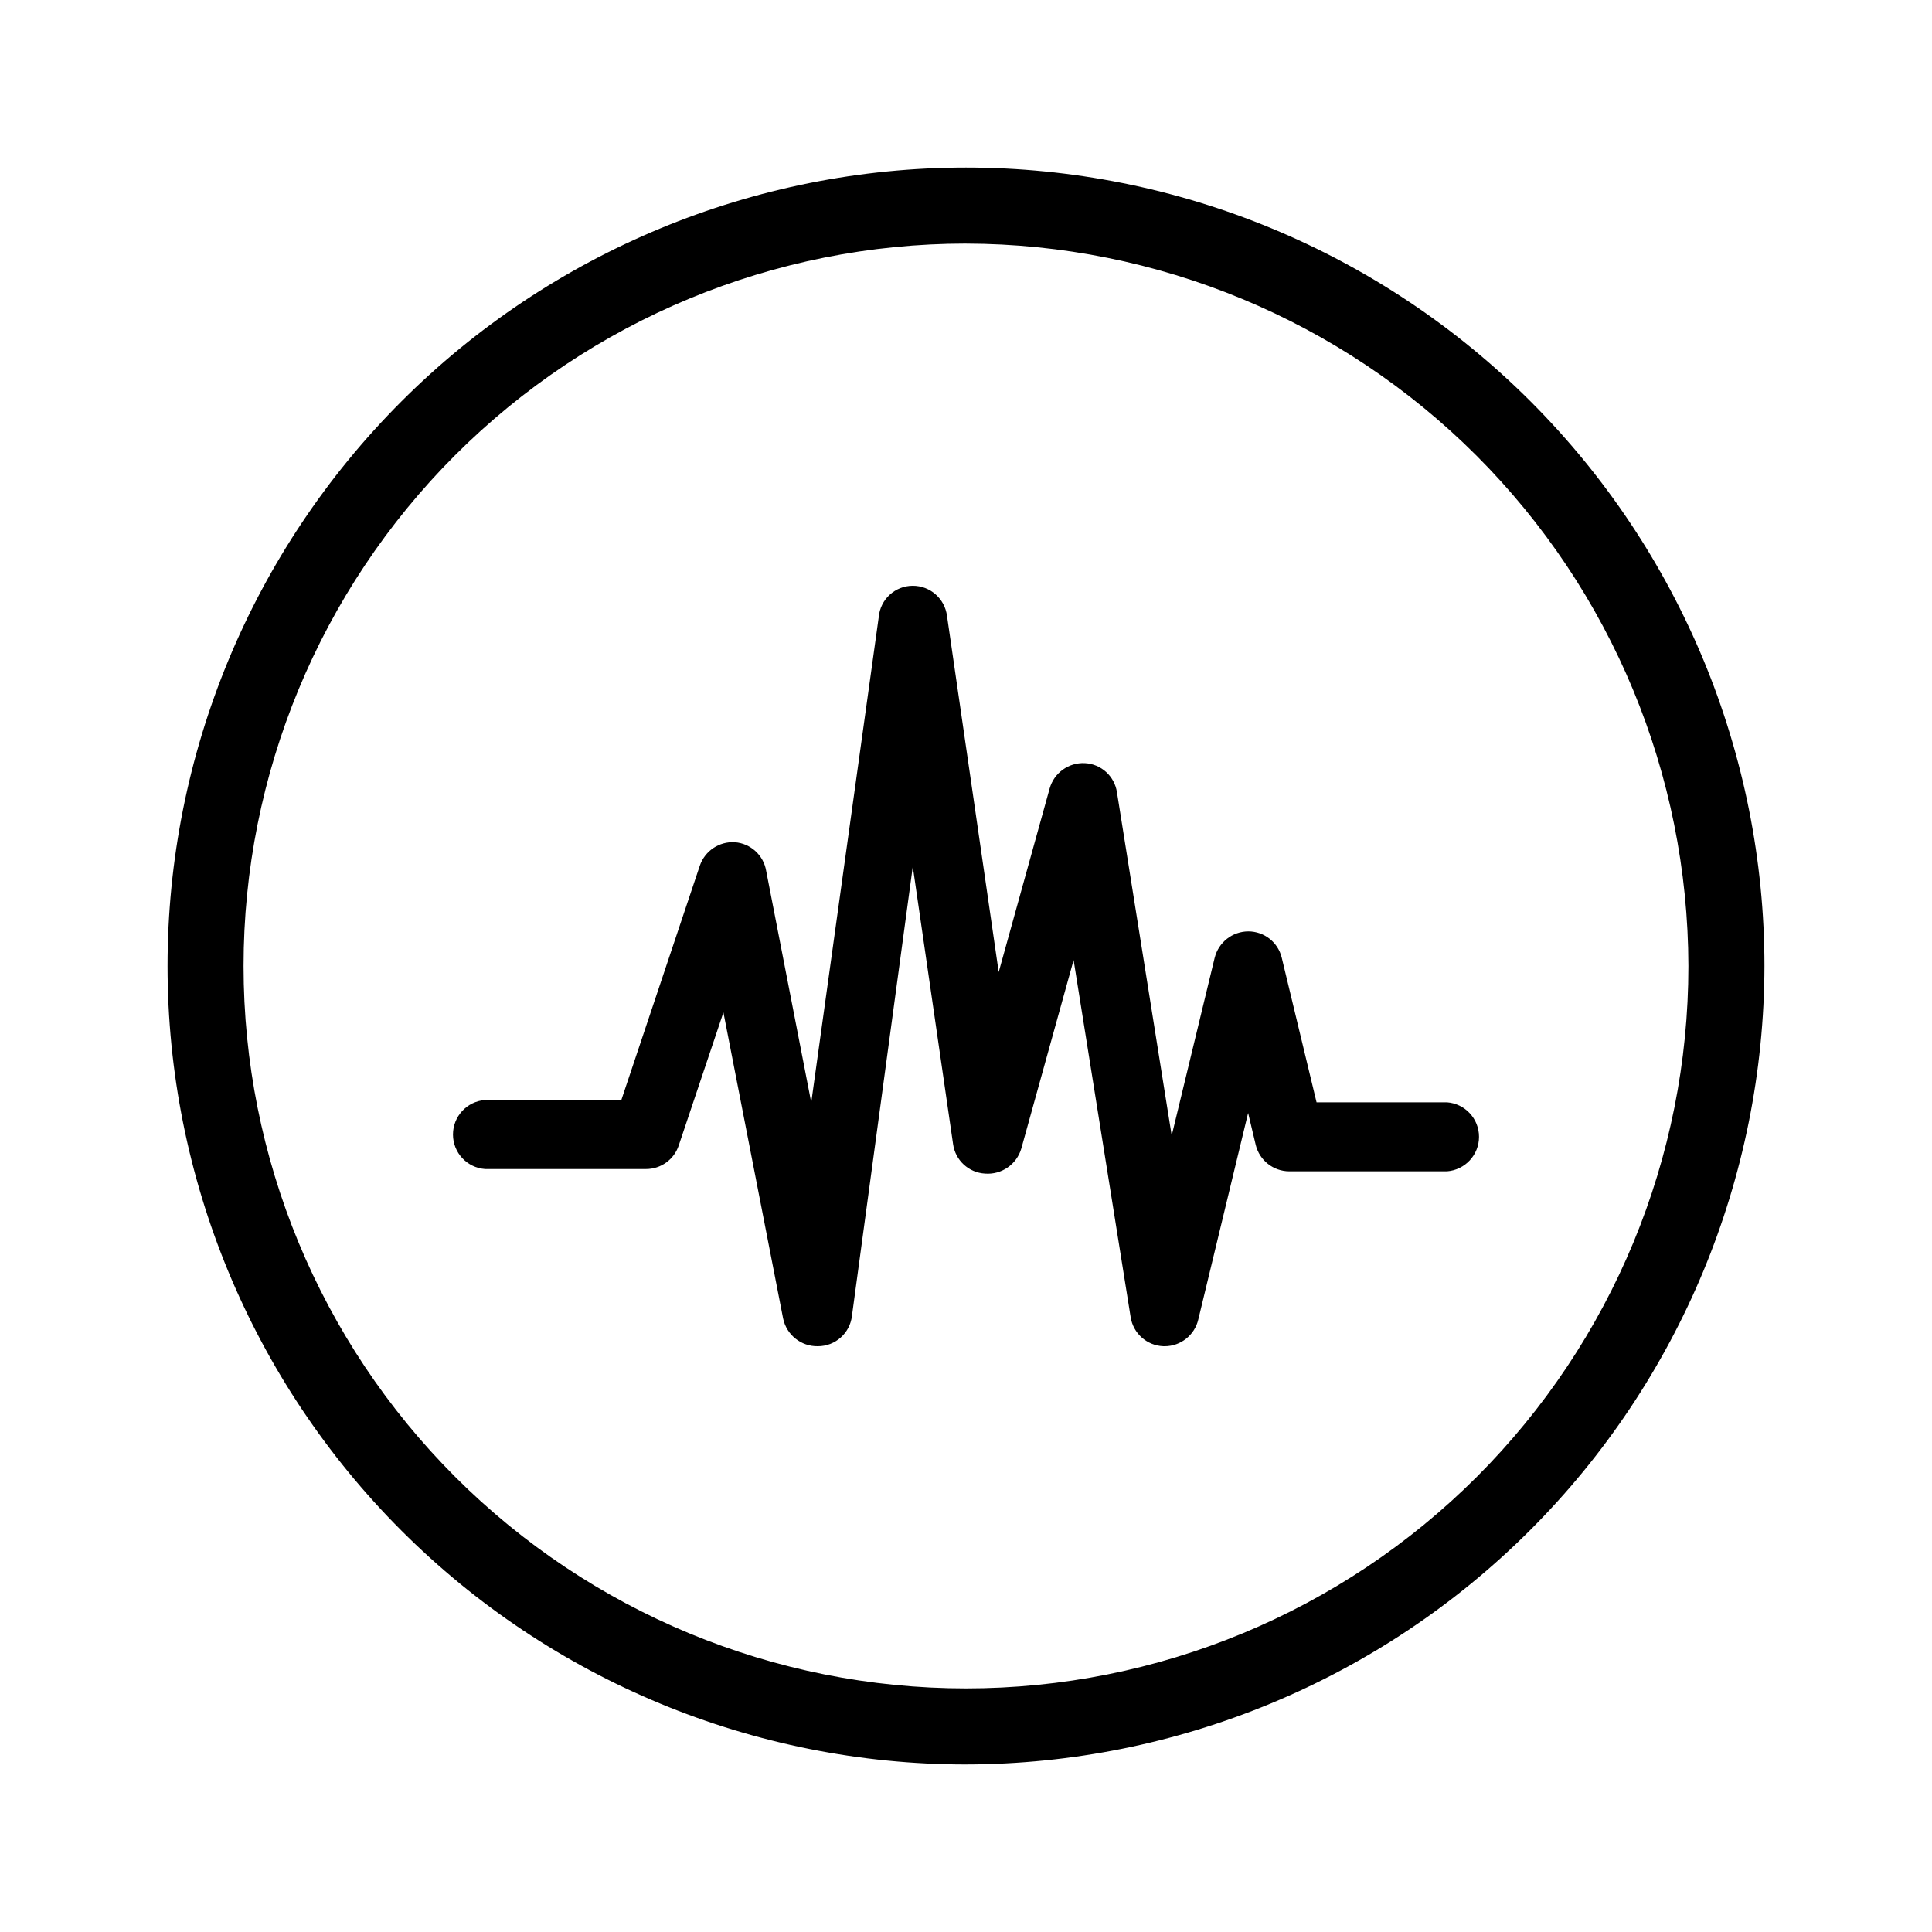 <?xml version="1.0" encoding="UTF-8"?>
<!-- Uploaded to: SVG Repo, www.svgrepo.com, Generator: SVG Repo Mixer Tools -->
<svg fill="#000000" width="800px" height="800px" version="1.1" viewBox="144 144 512 512" xmlns="http://www.w3.org/2000/svg">
 <g>
  <path d="m400 611.6c-56.121 0-109.94-22.293-149.62-61.977-39.684-39.68-61.977-93.504-61.977-149.62 0-56.121 22.293-109.94 61.977-149.62s93.504-61.977 149.62-61.977c56.117 0 109.94 22.293 149.62 61.977 39.684 39.684 61.977 93.504 61.977 149.62-0.105 56.086-22.434 109.84-62.094 149.5s-93.418 61.988-149.5 62.094zm0-403.05c-50.777 0-99.473 20.172-135.38 56.074s-56.074 84.598-56.074 135.38c0 50.773 20.172 99.469 56.074 135.37 35.902 35.906 84.598 56.074 135.38 56.074 50.773 0 99.469-20.168 135.37-56.074 35.906-35.902 56.074-84.598 56.074-135.37-0.094-50.746-20.293-99.391-56.176-135.27-35.883-35.883-84.523-56.082-135.27-56.176z"/>
  <path d="m452.65 500.76h-0.355c-4.359-0.168-7.992-3.398-8.664-7.711l-15.113-94.617-13.855 49.93c-1.227 4.219-5.246 6.992-9.625 6.652-4.324-0.25-7.867-3.519-8.461-7.809l-10.68-73.555-16.125 119.1c-0.535 4.57-4.414 8.016-9.02 8.012-4.441 0.09-8.32-3.004-9.219-7.356l-15.82-81.113-11.84 35.266c-1.238 3.734-4.731 6.25-8.664 6.246h-42.672c-4.789-0.355-8.492-4.344-8.492-9.145 0-4.801 3.703-8.789 8.492-9.145h36.125l20.805-62.117c1.348-3.914 5.141-6.445 9.27-6.199 4.195 0.316 7.629 3.461 8.312 7.609l11.941 61.363 17.887-128.67c0.414-4.672 4.328-8.258 9.016-8.262 4.598-0.012 8.484 3.398 9.07 7.957l13.703 94.414 13.504-48.668c1.168-4.129 5.031-6.906 9.32-6.699 4.309 0.215 7.871 3.441 8.512 7.707l14.508 90.988 11.387-47.105h0.004c1.016-4.102 4.691-6.988 8.914-7.004 4.223 0.004 7.891 2.898 8.867 7.004l9.219 38.289h34.562c4.789 0.355 8.492 4.344 8.492 9.145s-3.703 8.789-8.492 9.145h-41.816c-4.211-0.02-7.871-2.91-8.867-7.004l-2.016-8.465-13.199 54.715c-0.957 4.152-4.652 7.098-8.914 7.106z"/>
 </g>
</svg>
